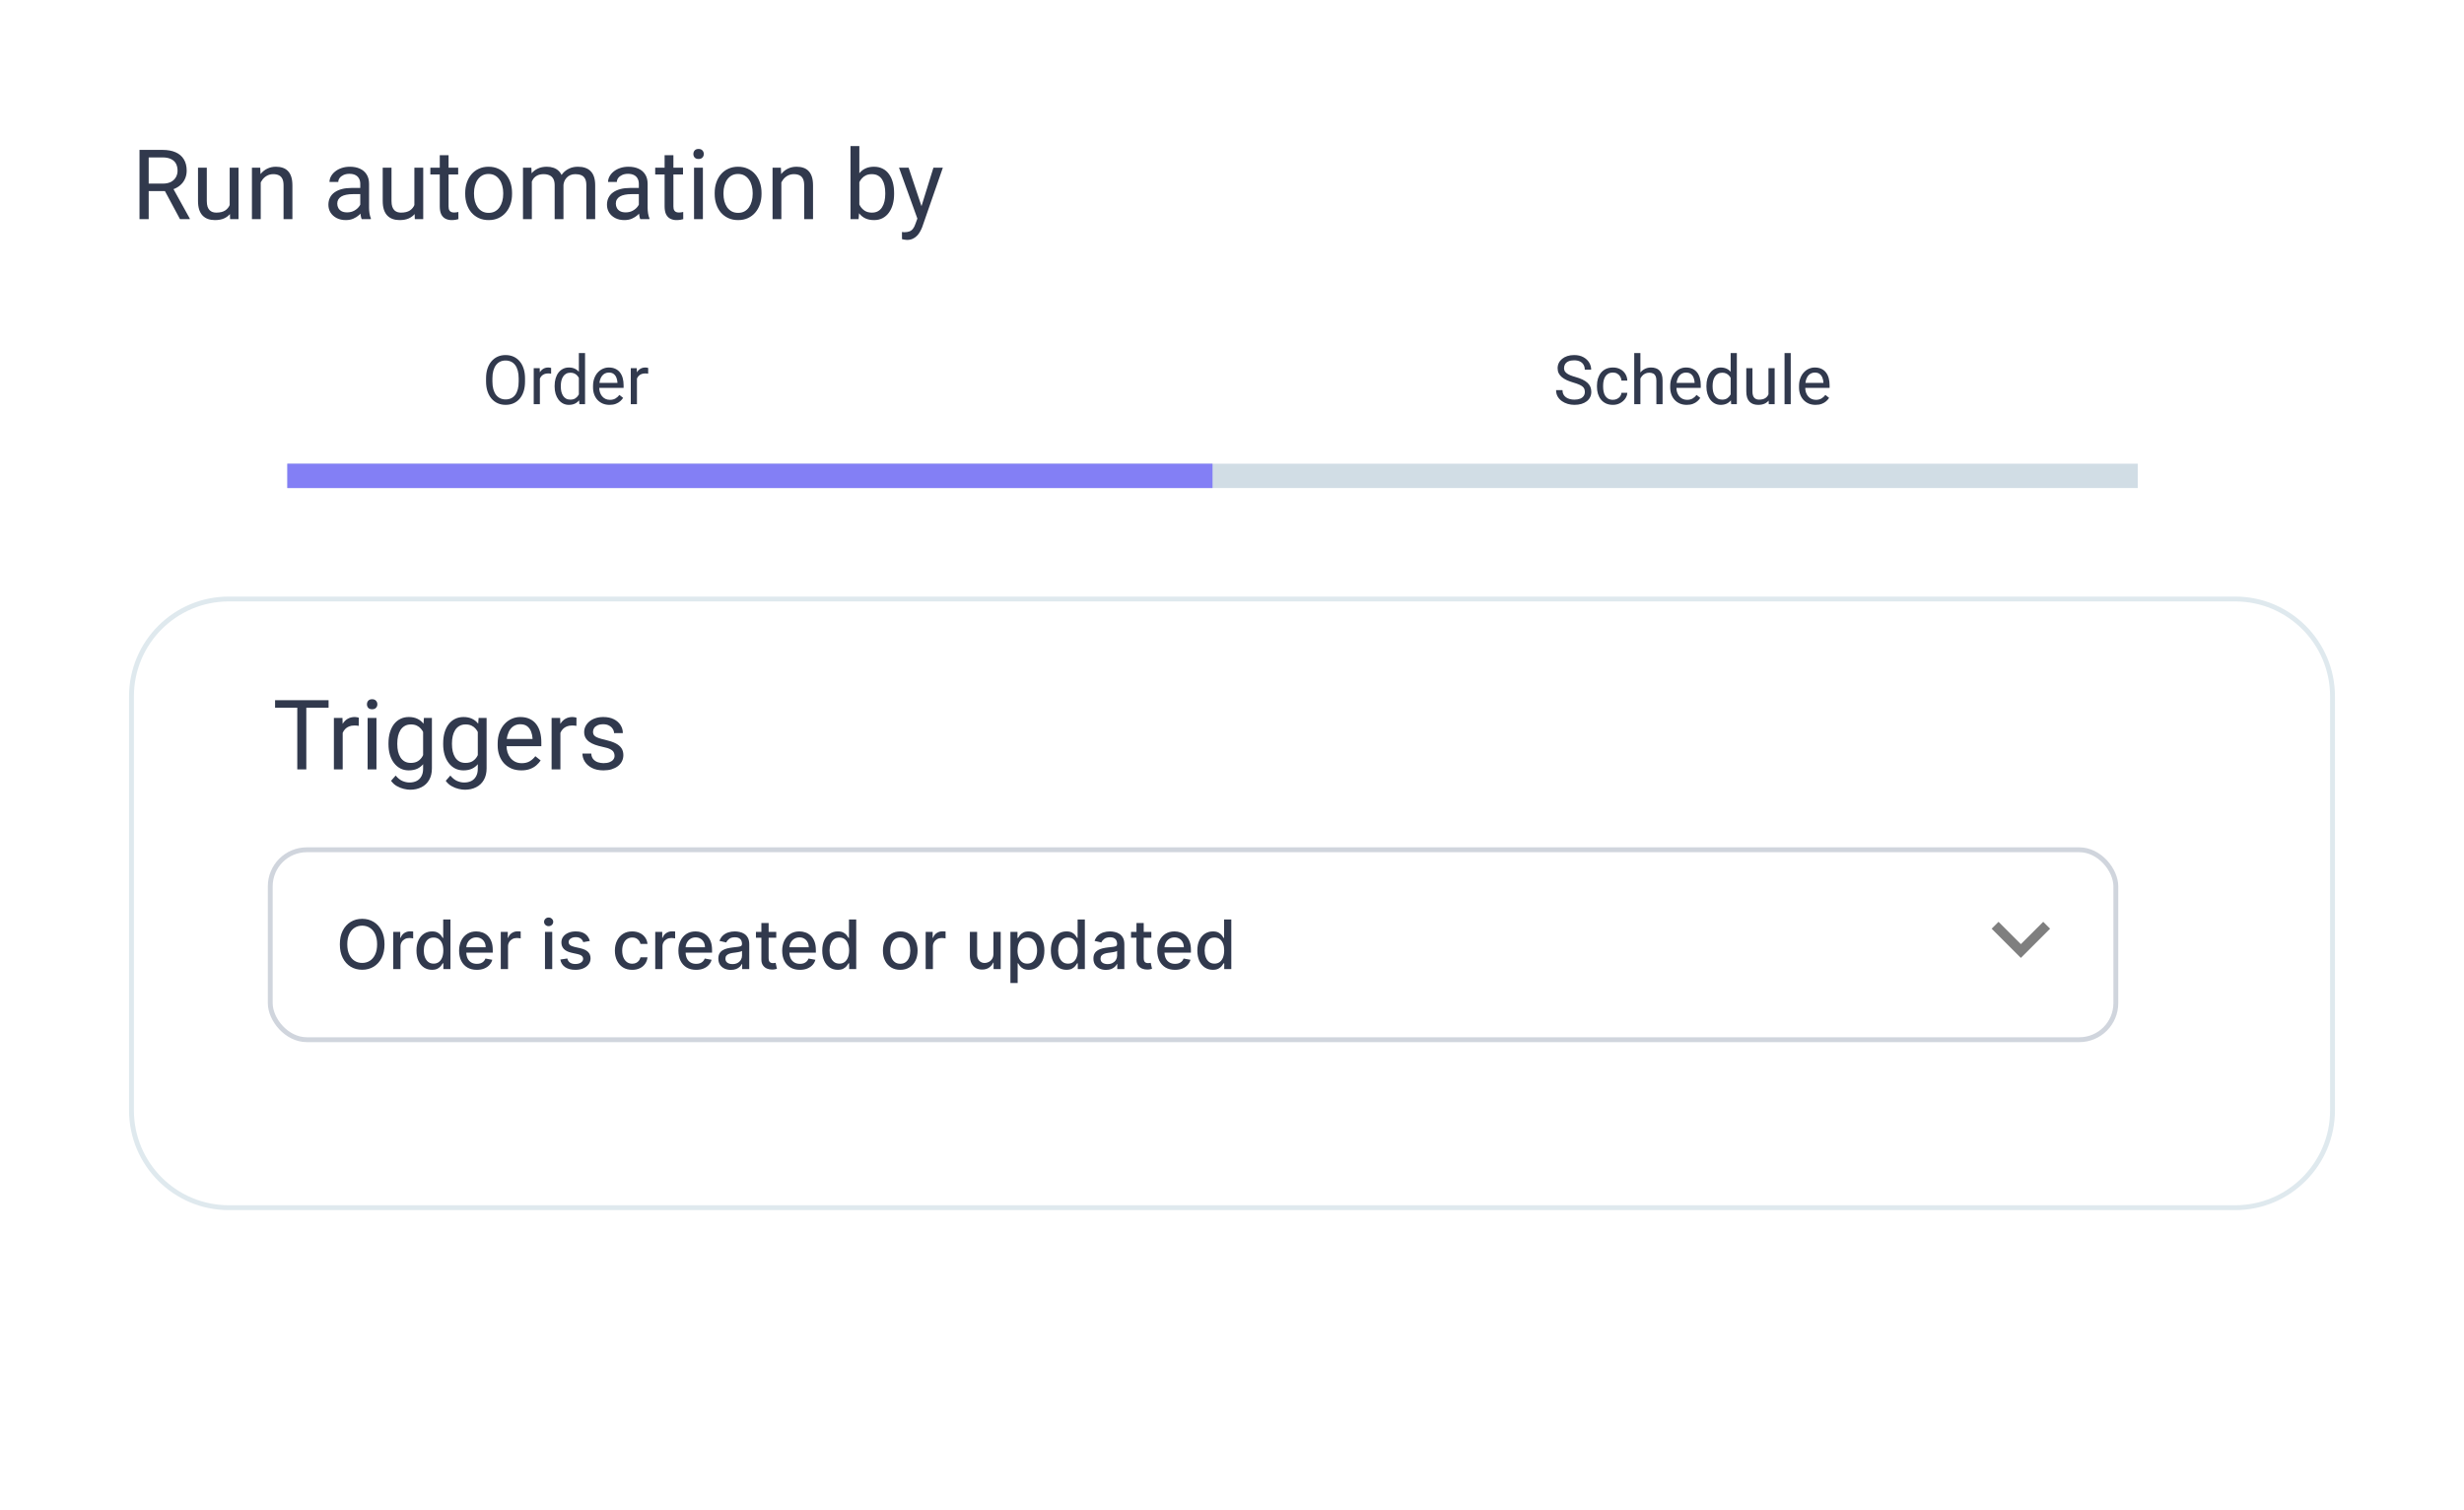 <svg width="506" height="310" viewBox="0 0 506 310" fill="none" xmlns="http://www.w3.org/2000/svg">
<g filter="url(#filter0_d_358_1665)">
<path d="M5 25C5 13.954 13.954 5 25 5H481C492.046 5 501 13.954 501 25V285C501 296.046 492.046 305 481 305H25C13.954 305 5 296.046 5 285V25Z" fill="white"/>
</g>
<line x1="59" y1="97.719" x2="439" y2="97.719" stroke="#D1DDE5" stroke-width="5"/>
<line x1="59" y1="97.719" x2="249" y2="97.719" stroke="#837FF5" stroke-width="5"/>
<path d="M325.46 80.484C325.46 80.252 325.424 80.047 325.351 79.869C325.282 79.687 325.159 79.523 324.981 79.377C324.808 79.231 324.567 79.092 324.257 78.96C323.951 78.828 323.564 78.693 323.095 78.557C322.603 78.411 322.158 78.249 321.762 78.071C321.365 77.889 321.026 77.682 320.743 77.449C320.461 77.217 320.244 76.95 320.094 76.649C319.943 76.349 319.868 76.005 319.868 75.617C319.868 75.23 319.948 74.872 320.107 74.544C320.267 74.216 320.495 73.931 320.791 73.689C321.092 73.443 321.45 73.252 321.864 73.115C322.279 72.978 322.742 72.91 323.252 72.91C323.999 72.91 324.633 73.054 325.152 73.341C325.676 73.623 326.075 73.995 326.349 74.455C326.622 74.911 326.759 75.398 326.759 75.918H325.446C325.446 75.544 325.367 75.214 325.207 74.927C325.048 74.635 324.806 74.407 324.482 74.243C324.159 74.075 323.749 73.99 323.252 73.99C322.783 73.99 322.395 74.061 322.09 74.202C321.785 74.343 321.557 74.535 321.406 74.776C321.26 75.018 321.188 75.294 321.188 75.603C321.188 75.813 321.231 76.005 321.317 76.178C321.409 76.346 321.548 76.504 321.734 76.649C321.926 76.795 322.167 76.93 322.459 77.053C322.755 77.176 323.108 77.294 323.519 77.408C324.084 77.568 324.571 77.745 324.981 77.941C325.392 78.137 325.729 78.358 325.993 78.605C326.262 78.846 326.46 79.122 326.588 79.432C326.72 79.737 326.786 80.083 326.786 80.471C326.786 80.876 326.704 81.243 326.54 81.571C326.376 81.899 326.141 82.18 325.836 82.412C325.531 82.644 325.164 82.825 324.735 82.952C324.312 83.075 323.838 83.137 323.313 83.137C322.853 83.137 322.4 83.073 321.953 82.945C321.511 82.818 321.108 82.626 320.743 82.371C320.383 82.116 320.094 81.801 319.875 81.428C319.661 81.049 319.554 80.612 319.554 80.115H320.866C320.866 80.457 320.932 80.751 321.064 80.997C321.197 81.239 321.377 81.439 321.604 81.599C321.837 81.758 322.099 81.877 322.391 81.954C322.687 82.027 322.994 82.064 323.313 82.064C323.774 82.064 324.163 82 324.482 81.872C324.801 81.745 325.043 81.562 325.207 81.325C325.376 81.088 325.46 80.808 325.46 80.484ZM331.236 82.098C331.537 82.098 331.815 82.036 332.07 81.913C332.326 81.79 332.535 81.621 332.699 81.407C332.863 81.189 332.957 80.94 332.979 80.662H334.183C334.16 81.1 334.012 81.507 333.738 81.886C333.469 82.259 333.116 82.562 332.679 82.795C332.241 83.023 331.76 83.137 331.236 83.137C330.68 83.137 330.195 83.039 329.78 82.843C329.37 82.647 329.028 82.378 328.755 82.036C328.486 81.694 328.283 81.302 328.146 80.86C328.014 80.414 327.948 79.942 327.948 79.445V79.158C327.948 78.662 328.014 78.192 328.146 77.75C328.283 77.303 328.486 76.909 328.755 76.567C329.028 76.226 329.37 75.957 329.78 75.761C330.195 75.565 330.68 75.467 331.236 75.467C331.815 75.467 332.321 75.585 332.754 75.822C333.187 76.055 333.526 76.374 333.772 76.779C334.023 77.18 334.16 77.636 334.183 78.147H332.979C332.957 77.841 332.87 77.565 332.72 77.319C332.574 77.073 332.373 76.877 332.118 76.731C331.868 76.581 331.574 76.506 331.236 76.506C330.849 76.506 330.523 76.583 330.259 76.738C329.999 76.889 329.792 77.094 329.637 77.353C329.486 77.609 329.377 77.894 329.309 78.208C329.245 78.518 329.213 78.835 329.213 79.158V79.445C329.213 79.769 329.245 80.088 329.309 80.402C329.372 80.717 329.479 81.002 329.63 81.257C329.785 81.512 329.992 81.717 330.252 81.872C330.516 82.022 330.844 82.098 331.236 82.098ZM336.869 72.5V83H335.604V72.5H336.869ZM336.568 79.022L336.042 79.001C336.047 78.495 336.122 78.028 336.268 77.6C336.413 77.167 336.618 76.791 336.883 76.472C337.147 76.153 337.462 75.907 337.826 75.733C338.195 75.556 338.603 75.467 339.05 75.467C339.414 75.467 339.743 75.517 340.034 75.617C340.326 75.713 340.574 75.868 340.779 76.082C340.989 76.296 341.148 76.574 341.258 76.916C341.367 77.253 341.422 77.666 341.422 78.153V83H340.15V78.14C340.15 77.752 340.093 77.442 339.979 77.21C339.866 76.973 339.699 76.802 339.48 76.697C339.262 76.588 338.993 76.533 338.674 76.533C338.359 76.533 338.072 76.599 337.812 76.731C337.557 76.864 337.336 77.046 337.149 77.278C336.967 77.511 336.824 77.777 336.719 78.078C336.618 78.374 336.568 78.689 336.568 79.022ZM346.385 83.137C345.87 83.137 345.403 83.05 344.983 82.877C344.569 82.699 344.211 82.451 343.91 82.132C343.614 81.813 343.386 81.435 343.227 80.997C343.067 80.56 342.987 80.081 342.987 79.561V79.274C342.987 78.673 343.076 78.137 343.254 77.668C343.432 77.194 343.673 76.793 343.979 76.465C344.284 76.137 344.63 75.888 345.018 75.72C345.405 75.551 345.806 75.467 346.221 75.467C346.749 75.467 347.205 75.558 347.588 75.74C347.975 75.922 348.292 76.178 348.538 76.506C348.784 76.829 348.966 77.212 349.085 77.654C349.203 78.092 349.263 78.57 349.263 79.09V79.657H343.739V78.625H347.998V78.529C347.98 78.201 347.911 77.882 347.793 77.572C347.679 77.262 347.497 77.007 347.246 76.807C346.995 76.606 346.654 76.506 346.221 76.506C345.934 76.506 345.669 76.567 345.428 76.69C345.186 76.809 344.979 76.987 344.806 77.224C344.632 77.461 344.498 77.75 344.402 78.092C344.307 78.434 344.259 78.828 344.259 79.274V79.561C344.259 79.912 344.307 80.243 344.402 80.553C344.503 80.858 344.646 81.127 344.833 81.359C345.024 81.592 345.255 81.774 345.523 81.906C345.797 82.038 346.107 82.105 346.453 82.105C346.9 82.105 347.278 82.013 347.588 81.831C347.898 81.649 348.169 81.405 348.401 81.1L349.167 81.708C349.007 81.95 348.805 82.18 348.559 82.398C348.312 82.617 348.009 82.795 347.649 82.932C347.294 83.068 346.872 83.137 346.385 83.137ZM355.401 81.564V72.5H356.673V83H355.511L355.401 81.564ZM350.425 79.384V79.24C350.425 78.675 350.493 78.162 350.63 77.702C350.771 77.237 350.969 76.838 351.225 76.506C351.484 76.173 351.792 75.918 352.147 75.74C352.507 75.558 352.909 75.467 353.351 75.467C353.815 75.467 354.221 75.549 354.567 75.713C354.918 75.872 355.215 76.107 355.456 76.417C355.702 76.722 355.896 77.091 356.037 77.524C356.178 77.957 356.276 78.447 356.331 78.994V79.623C356.281 80.165 356.183 80.653 356.037 81.086C355.896 81.519 355.702 81.888 355.456 82.193C355.215 82.499 354.918 82.733 354.567 82.897C354.216 83.057 353.806 83.137 353.337 83.137C352.904 83.137 352.507 83.043 352.147 82.856C351.792 82.67 351.484 82.408 351.225 82.07C350.969 81.733 350.771 81.337 350.63 80.881C350.493 80.421 350.425 79.921 350.425 79.384ZM351.696 79.24V79.384C351.696 79.753 351.733 80.099 351.806 80.423C351.883 80.746 352.002 81.031 352.161 81.277C352.321 81.523 352.523 81.717 352.77 81.858C353.016 81.995 353.31 82.064 353.651 82.064C354.071 82.064 354.415 81.975 354.684 81.797C354.957 81.619 355.176 81.384 355.34 81.093C355.504 80.801 355.632 80.484 355.723 80.143V78.495C355.668 78.245 355.588 78.003 355.483 77.77C355.383 77.534 355.251 77.324 355.087 77.142C354.927 76.955 354.729 76.807 354.492 76.697C354.26 76.588 353.984 76.533 353.665 76.533C353.319 76.533 353.02 76.606 352.77 76.752C352.523 76.893 352.321 77.089 352.161 77.34C352.002 77.586 351.883 77.873 351.806 78.201C351.733 78.525 351.696 78.871 351.696 79.24ZM363.167 81.291V75.603H364.438V83H363.229L363.167 81.291ZM363.406 79.732L363.933 79.719C363.933 80.211 363.88 80.667 363.775 81.086C363.675 81.501 363.511 81.861 363.283 82.166C363.055 82.471 362.757 82.711 362.388 82.884C362.019 83.052 361.57 83.137 361.041 83.137C360.681 83.137 360.351 83.084 360.05 82.98C359.754 82.875 359.498 82.713 359.284 82.494C359.07 82.275 358.904 81.991 358.785 81.64C358.671 81.289 358.614 80.867 358.614 80.375V75.603H359.879V80.389C359.879 80.721 359.915 80.997 359.988 81.216C360.066 81.43 360.168 81.601 360.296 81.728C360.428 81.852 360.574 81.938 360.733 81.988C360.897 82.038 361.066 82.064 361.239 82.064C361.777 82.064 362.203 81.961 362.518 81.756C362.832 81.546 363.058 81.266 363.194 80.915C363.336 80.56 363.406 80.165 363.406 79.732ZM367.74 72.5V83H366.469V72.5H367.74ZM372.84 83.137C372.325 83.137 371.858 83.05 371.438 82.877C371.024 82.699 370.666 82.451 370.365 82.132C370.069 81.813 369.841 81.435 369.682 80.997C369.522 80.56 369.442 80.081 369.442 79.561V79.274C369.442 78.673 369.531 78.137 369.709 77.668C369.887 77.194 370.128 76.793 370.434 76.465C370.739 76.137 371.085 75.888 371.473 75.72C371.86 75.551 372.261 75.467 372.676 75.467C373.204 75.467 373.66 75.558 374.043 75.74C374.43 75.922 374.747 76.178 374.993 76.506C375.239 76.829 375.422 77.212 375.54 77.654C375.659 78.092 375.718 78.57 375.718 79.09V79.657H370.194V78.625H374.453V78.529C374.435 78.201 374.367 77.882 374.248 77.572C374.134 77.262 373.952 77.007 373.701 76.807C373.451 76.606 373.109 76.506 372.676 76.506C372.389 76.506 372.124 76.567 371.883 76.69C371.641 76.809 371.434 76.987 371.261 77.224C371.088 77.461 370.953 77.75 370.857 78.092C370.762 78.434 370.714 78.828 370.714 79.274V79.561C370.714 79.912 370.762 80.243 370.857 80.553C370.958 80.858 371.101 81.127 371.288 81.359C371.479 81.592 371.71 81.774 371.979 81.906C372.252 82.038 372.562 82.105 372.908 82.105C373.355 82.105 373.733 82.013 374.043 81.831C374.353 81.649 374.624 81.405 374.856 81.1L375.622 81.708C375.463 81.95 375.26 82.18 375.014 82.398C374.768 82.617 374.465 82.795 374.104 82.932C373.749 83.068 373.327 83.137 372.84 83.137Z" fill="#31394D"/>
<path d="M107.818 77.709V78.338C107.818 79.085 107.725 79.755 107.538 80.348C107.351 80.94 107.082 81.444 106.731 81.858C106.381 82.273 105.959 82.59 105.467 82.809C104.979 83.027 104.432 83.137 103.826 83.137C103.238 83.137 102.698 83.027 102.206 82.809C101.718 82.59 101.295 82.273 100.935 81.858C100.579 81.444 100.303 80.94 100.107 80.348C99.912 79.755 99.814 79.085 99.814 78.338V77.709C99.814 76.962 99.909 76.294 100.101 75.706C100.297 75.114 100.572 74.61 100.928 74.195C101.283 73.776 101.705 73.457 102.192 73.238C102.685 73.019 103.225 72.91 103.812 72.91C104.419 72.91 104.965 73.019 105.453 73.238C105.945 73.457 106.367 73.776 106.718 74.195C107.073 74.61 107.344 75.114 107.531 75.706C107.723 76.294 107.818 76.962 107.818 77.709ZM106.513 78.338V77.695C106.513 77.103 106.451 76.579 106.328 76.123C106.21 75.667 106.034 75.284 105.802 74.975C105.569 74.665 105.285 74.43 104.947 74.27C104.615 74.111 104.236 74.031 103.812 74.031C103.402 74.031 103.031 74.111 102.698 74.27C102.37 74.43 102.088 74.665 101.851 74.975C101.618 75.284 101.438 75.667 101.311 76.123C101.183 76.579 101.119 77.103 101.119 77.695V78.338C101.119 78.935 101.183 79.463 101.311 79.924C101.438 80.38 101.62 80.765 101.857 81.079C102.099 81.389 102.384 81.624 102.712 81.783C103.045 81.943 103.416 82.022 103.826 82.022C104.255 82.022 104.635 81.943 104.968 81.783C105.3 81.624 105.581 81.389 105.809 81.079C106.041 80.765 106.216 80.38 106.335 79.924C106.453 79.463 106.513 78.935 106.513 78.338ZM110.867 76.766V83H109.603V75.603H110.833L110.867 76.766ZM113.178 75.562L113.171 76.738C113.066 76.716 112.966 76.702 112.87 76.697C112.779 76.688 112.674 76.684 112.556 76.684C112.264 76.684 112.007 76.729 111.783 76.82C111.56 76.912 111.371 77.039 111.216 77.203C111.061 77.367 110.938 77.563 110.847 77.791C110.76 78.014 110.703 78.26 110.676 78.529L110.32 78.734C110.32 78.288 110.364 77.868 110.45 77.477C110.541 77.085 110.68 76.738 110.867 76.438C111.054 76.132 111.291 75.895 111.578 75.727C111.87 75.553 112.216 75.467 112.617 75.467C112.708 75.467 112.813 75.478 112.932 75.501C113.05 75.519 113.132 75.54 113.178 75.562ZM118.872 81.564V72.5H120.144V83H118.981L118.872 81.564ZM113.896 79.384V79.24C113.896 78.675 113.964 78.162 114.101 77.702C114.242 77.237 114.44 76.838 114.695 76.506C114.955 76.173 115.263 75.918 115.618 75.74C115.978 75.558 116.379 75.467 116.821 75.467C117.286 75.467 117.692 75.549 118.038 75.713C118.389 75.872 118.685 76.107 118.927 76.417C119.173 76.722 119.367 77.091 119.508 77.524C119.649 77.957 119.747 78.447 119.802 78.994V79.623C119.752 80.165 119.654 80.653 119.508 81.086C119.367 81.519 119.173 81.888 118.927 82.193C118.685 82.499 118.389 82.733 118.038 82.897C117.687 83.057 117.277 83.137 116.808 83.137C116.375 83.137 115.978 83.043 115.618 82.856C115.263 82.67 114.955 82.408 114.695 82.07C114.44 81.733 114.242 81.337 114.101 80.881C113.964 80.421 113.896 79.921 113.896 79.384ZM115.167 79.24V79.384C115.167 79.753 115.203 80.099 115.276 80.423C115.354 80.746 115.472 81.031 115.632 81.277C115.791 81.523 115.994 81.717 116.24 81.858C116.486 81.995 116.78 82.064 117.122 82.064C117.541 82.064 117.885 81.975 118.154 81.797C118.428 81.619 118.646 81.384 118.811 81.093C118.975 80.801 119.102 80.484 119.193 80.143V78.495C119.139 78.245 119.059 78.003 118.954 77.77C118.854 77.534 118.722 77.324 118.558 77.142C118.398 76.955 118.2 76.807 117.963 76.697C117.73 76.588 117.455 76.533 117.136 76.533C116.789 76.533 116.491 76.606 116.24 76.752C115.994 76.893 115.791 77.089 115.632 77.34C115.472 77.586 115.354 77.873 115.276 78.201C115.203 78.525 115.167 78.871 115.167 79.24ZM125.182 83.137C124.667 83.137 124.2 83.05 123.78 82.877C123.366 82.699 123.008 82.451 122.707 82.132C122.411 81.813 122.183 81.435 122.023 80.997C121.864 80.56 121.784 80.081 121.784 79.561V79.274C121.784 78.673 121.873 78.137 122.051 77.668C122.229 77.194 122.47 76.793 122.775 76.465C123.081 76.137 123.427 75.888 123.814 75.72C124.202 75.551 124.603 75.467 125.018 75.467C125.546 75.467 126.002 75.558 126.385 75.74C126.772 75.922 127.089 76.178 127.335 76.506C127.581 76.829 127.763 77.212 127.882 77.654C128 78.092 128.06 78.57 128.06 79.09V79.657H122.536V78.625H126.795V78.529C126.777 78.201 126.708 77.882 126.59 77.572C126.476 77.262 126.294 77.007 126.043 76.807C125.792 76.606 125.451 76.506 125.018 76.506C124.73 76.506 124.466 76.567 124.225 76.69C123.983 76.809 123.776 76.987 123.603 77.224C123.429 77.461 123.295 77.75 123.199 78.092C123.104 78.434 123.056 78.828 123.056 79.274V79.561C123.056 79.912 123.104 80.243 123.199 80.553C123.299 80.858 123.443 81.127 123.63 81.359C123.821 81.592 124.051 81.774 124.32 81.906C124.594 82.038 124.904 82.105 125.25 82.105C125.697 82.105 126.075 82.013 126.385 81.831C126.695 81.649 126.966 81.405 127.198 81.1L127.964 81.708C127.804 81.95 127.602 82.18 127.355 82.398C127.109 82.617 126.806 82.795 126.446 82.932C126.091 83.068 125.669 83.137 125.182 83.137ZM130.801 76.766V83H129.536V75.603H130.767L130.801 76.766ZM133.111 75.562L133.104 76.738C133 76.716 132.899 76.702 132.804 76.697C132.713 76.688 132.608 76.684 132.489 76.684C132.198 76.684 131.94 76.729 131.717 76.82C131.493 76.912 131.304 77.039 131.149 77.203C130.994 77.367 130.871 77.563 130.78 77.791C130.694 78.014 130.637 78.26 130.609 78.529L130.254 78.734C130.254 78.288 130.297 77.868 130.384 77.477C130.475 77.085 130.614 76.738 130.801 76.438C130.988 76.132 131.225 75.895 131.512 75.727C131.803 75.553 132.15 75.467 132.551 75.467C132.642 75.467 132.747 75.478 132.865 75.501C132.984 75.519 133.066 75.54 133.111 75.562Z" fill="#31394D"/>
<path d="M28.65 30.781H33.357C34.425 30.781 35.327 30.944 36.062 31.27C36.805 31.595 37.368 32.077 37.752 32.715C38.143 33.346 38.338 34.124 38.338 35.049C38.338 35.7 38.204 36.296 37.938 36.836C37.677 37.37 37.3 37.825 36.805 38.203C36.316 38.574 35.73 38.851 35.047 39.033L34.52 39.238H30.096L30.076 37.705H33.416C34.093 37.705 34.656 37.588 35.105 37.353C35.555 37.113 35.893 36.79 36.121 36.387C36.349 35.983 36.463 35.537 36.463 35.049C36.463 34.502 36.355 34.023 36.141 33.613C35.926 33.203 35.587 32.887 35.125 32.666C34.669 32.438 34.08 32.324 33.357 32.324H30.535V45H28.65V30.781ZM36.961 45L33.504 38.555L35.467 38.545L38.973 44.883V45H36.961ZM47.166 42.559V34.434H48.982V45H47.254L47.166 42.559ZM47.508 40.332L48.26 40.312C48.26 41.016 48.185 41.667 48.035 42.266C47.892 42.858 47.658 43.372 47.332 43.809C47.007 44.245 46.58 44.587 46.053 44.834C45.525 45.075 44.884 45.195 44.129 45.195C43.615 45.195 43.143 45.12 42.713 44.971C42.29 44.821 41.925 44.59 41.619 44.277C41.313 43.965 41.075 43.558 40.906 43.057C40.743 42.555 40.662 41.953 40.662 41.25V34.434H42.469V41.27C42.469 41.745 42.521 42.139 42.625 42.451C42.736 42.757 42.882 43.001 43.065 43.184C43.253 43.359 43.462 43.483 43.69 43.555C43.924 43.626 44.165 43.662 44.412 43.662C45.18 43.662 45.789 43.516 46.238 43.223C46.688 42.923 47.01 42.523 47.205 42.022C47.407 41.514 47.508 40.95 47.508 40.332ZM53.543 36.69V45H51.736V34.434H53.445L53.543 36.69ZM53.113 39.316L52.361 39.287C52.368 38.565 52.475 37.897 52.684 37.285C52.892 36.667 53.185 36.13 53.562 35.674C53.94 35.218 54.389 34.867 54.91 34.619C55.438 34.365 56.02 34.238 56.658 34.238C57.179 34.238 57.648 34.31 58.065 34.453C58.481 34.59 58.836 34.811 59.129 35.117C59.428 35.423 59.656 35.82 59.812 36.309C59.969 36.79 60.047 37.38 60.047 38.076V45H58.23V38.057C58.23 37.503 58.149 37.06 57.986 36.728C57.824 36.39 57.586 36.146 57.273 35.996C56.961 35.84 56.577 35.762 56.121 35.762C55.672 35.762 55.262 35.856 54.891 36.045C54.526 36.234 54.21 36.494 53.943 36.826C53.683 37.158 53.478 37.539 53.328 37.969C53.185 38.392 53.113 38.841 53.113 39.316ZM73.982 43.193V37.754C73.982 37.337 73.898 36.976 73.728 36.67C73.566 36.357 73.318 36.117 72.986 35.947C72.654 35.778 72.244 35.693 71.756 35.693C71.3 35.693 70.9 35.772 70.555 35.928C70.216 36.084 69.949 36.289 69.754 36.543C69.565 36.797 69.471 37.07 69.471 37.363H67.664C67.664 36.986 67.762 36.611 67.957 36.24C68.152 35.869 68.432 35.534 68.797 35.234C69.168 34.928 69.611 34.688 70.125 34.512C70.646 34.329 71.225 34.238 71.863 34.238C72.632 34.238 73.309 34.368 73.894 34.629C74.487 34.889 74.949 35.283 75.281 35.81C75.62 36.331 75.789 36.986 75.789 37.773V42.695C75.789 43.047 75.818 43.421 75.877 43.818C75.942 44.215 76.037 44.557 76.16 44.844V45H74.275C74.184 44.792 74.113 44.515 74.061 44.17C74.008 43.818 73.982 43.493 73.982 43.193ZM74.295 38.594L74.314 39.863H72.488C71.974 39.863 71.515 39.906 71.111 39.99C70.708 40.068 70.369 40.189 70.096 40.352C69.822 40.514 69.614 40.719 69.471 40.967C69.328 41.208 69.256 41.491 69.256 41.816C69.256 42.148 69.331 42.451 69.481 42.725C69.63 42.998 69.855 43.216 70.154 43.379C70.46 43.535 70.835 43.613 71.277 43.613C71.831 43.613 72.319 43.496 72.742 43.262C73.165 43.027 73.501 42.741 73.748 42.402C74.002 42.064 74.139 41.735 74.158 41.416L74.93 42.285C74.884 42.559 74.76 42.861 74.559 43.193C74.357 43.525 74.087 43.844 73.748 44.15C73.416 44.45 73.019 44.7 72.557 44.902C72.101 45.098 71.587 45.195 71.014 45.195C70.297 45.195 69.669 45.055 69.129 44.775C68.595 44.495 68.178 44.121 67.879 43.652C67.586 43.177 67.439 42.647 67.439 42.06C67.439 41.494 67.55 40.996 67.772 40.566C67.993 40.13 68.312 39.769 68.728 39.482C69.145 39.19 69.647 38.968 70.232 38.818C70.818 38.669 71.473 38.594 72.195 38.594H74.295ZM85.096 42.559V34.434H86.912V45H85.184L85.096 42.559ZM85.438 40.332L86.189 40.312C86.189 41.016 86.115 41.667 85.965 42.266C85.822 42.858 85.587 43.372 85.262 43.809C84.936 44.245 84.51 44.587 83.982 44.834C83.455 45.075 82.814 45.195 82.059 45.195C81.544 45.195 81.072 45.12 80.643 44.971C80.219 44.821 79.855 44.59 79.549 44.277C79.243 43.965 79.005 43.558 78.836 43.057C78.673 42.555 78.592 41.953 78.592 41.25V34.434H80.398V41.27C80.398 41.745 80.451 42.139 80.555 42.451C80.665 42.757 80.812 43.001 80.994 43.184C81.183 43.359 81.391 43.483 81.619 43.555C81.853 43.626 82.094 43.662 82.342 43.662C83.11 43.662 83.719 43.516 84.168 43.223C84.617 42.923 84.939 42.523 85.135 42.022C85.337 41.514 85.438 40.95 85.438 40.332ZM94.09 34.434V35.82H88.377V34.434H94.09ZM90.311 31.865H92.117V42.383C92.117 42.741 92.172 43.011 92.283 43.193C92.394 43.376 92.537 43.496 92.713 43.555C92.889 43.613 93.078 43.643 93.279 43.643C93.429 43.643 93.585 43.63 93.748 43.603C93.917 43.571 94.044 43.545 94.129 43.525L94.139 45C93.995 45.046 93.807 45.088 93.572 45.127C93.344 45.172 93.068 45.195 92.742 45.195C92.299 45.195 91.893 45.107 91.522 44.932C91.15 44.756 90.854 44.463 90.633 44.053C90.418 43.636 90.311 43.076 90.311 42.373V31.865ZM95.535 39.834V39.609C95.535 38.848 95.646 38.141 95.867 37.49C96.088 36.833 96.408 36.263 96.824 35.781C97.241 35.293 97.745 34.915 98.338 34.648C98.93 34.375 99.594 34.238 100.33 34.238C101.072 34.238 101.74 34.375 102.332 34.648C102.931 34.915 103.439 35.293 103.855 35.781C104.279 36.263 104.601 36.833 104.822 37.49C105.044 38.141 105.154 38.848 105.154 39.609V39.834C105.154 40.596 105.044 41.302 104.822 41.953C104.601 42.604 104.279 43.174 103.855 43.662C103.439 44.144 102.934 44.522 102.342 44.795C101.756 45.062 101.092 45.195 100.35 45.195C99.607 45.195 98.94 45.062 98.348 44.795C97.755 44.522 97.247 44.144 96.824 43.662C96.408 43.174 96.088 42.604 95.867 41.953C95.646 41.302 95.535 40.596 95.535 39.834ZM97.342 39.609V39.834C97.342 40.361 97.404 40.859 97.527 41.328C97.651 41.79 97.837 42.2 98.084 42.559C98.338 42.917 98.654 43.2 99.031 43.408C99.409 43.61 99.848 43.711 100.35 43.711C100.844 43.711 101.277 43.61 101.648 43.408C102.026 43.2 102.339 42.917 102.586 42.559C102.833 42.2 103.019 41.79 103.143 41.328C103.273 40.859 103.338 40.361 103.338 39.834V39.609C103.338 39.089 103.273 38.597 103.143 38.135C103.019 37.666 102.83 37.253 102.576 36.895C102.329 36.53 102.016 36.243 101.639 36.035C101.268 35.827 100.831 35.723 100.33 35.723C99.835 35.723 99.399 35.827 99.022 36.035C98.65 36.243 98.338 36.53 98.084 36.895C97.837 37.253 97.651 37.666 97.527 38.135C97.404 38.597 97.342 39.089 97.342 39.609ZM109.217 36.533V45H107.4V34.434H109.119L109.217 36.533ZM108.846 39.316L108.006 39.287C108.012 38.565 108.107 37.897 108.289 37.285C108.471 36.667 108.742 36.13 109.1 35.674C109.458 35.218 109.904 34.867 110.438 34.619C110.971 34.365 111.59 34.238 112.293 34.238C112.788 34.238 113.243 34.31 113.66 34.453C114.077 34.59 114.438 34.808 114.744 35.107C115.05 35.407 115.288 35.791 115.457 36.26C115.626 36.728 115.711 37.295 115.711 37.959V45H113.904V38.047C113.904 37.493 113.81 37.051 113.621 36.719C113.439 36.387 113.178 36.146 112.84 35.996C112.501 35.84 112.104 35.762 111.648 35.762C111.115 35.762 110.669 35.856 110.311 36.045C109.952 36.234 109.666 36.494 109.451 36.826C109.236 37.158 109.08 37.539 108.982 37.969C108.891 38.392 108.846 38.841 108.846 39.316ZM115.691 38.32L114.48 38.691C114.487 38.112 114.581 37.555 114.764 37.022C114.952 36.488 115.223 36.012 115.574 35.596C115.932 35.179 116.372 34.85 116.893 34.609C117.413 34.362 118.009 34.238 118.68 34.238C119.246 34.238 119.747 34.313 120.184 34.463C120.626 34.613 120.997 34.844 121.297 35.156C121.603 35.462 121.834 35.856 121.99 36.338C122.146 36.82 122.225 37.393 122.225 38.057V45H120.408V38.037C120.408 37.445 120.314 36.986 120.125 36.66C119.943 36.328 119.682 36.097 119.344 35.967C119.012 35.83 118.615 35.762 118.152 35.762C117.755 35.762 117.404 35.83 117.098 35.967C116.792 36.103 116.535 36.292 116.326 36.533C116.118 36.768 115.958 37.038 115.848 37.344C115.743 37.65 115.691 37.975 115.691 38.32ZM131.189 43.193V37.754C131.189 37.337 131.105 36.976 130.936 36.67C130.773 36.357 130.525 36.117 130.193 35.947C129.861 35.778 129.451 35.693 128.963 35.693C128.507 35.693 128.107 35.772 127.762 35.928C127.423 36.084 127.156 36.289 126.961 36.543C126.772 36.797 126.678 37.07 126.678 37.363H124.871C124.871 36.986 124.969 36.611 125.164 36.24C125.359 35.869 125.639 35.534 126.004 35.234C126.375 34.928 126.818 34.688 127.332 34.512C127.853 34.329 128.432 34.238 129.07 34.238C129.839 34.238 130.516 34.368 131.102 34.629C131.694 34.889 132.156 35.283 132.488 35.81C132.827 36.331 132.996 36.986 132.996 37.773V42.695C132.996 43.047 133.025 43.421 133.084 43.818C133.149 44.215 133.243 44.557 133.367 44.844V45H131.482C131.391 44.792 131.32 44.515 131.268 44.17C131.215 43.818 131.189 43.493 131.189 43.193ZM131.502 38.594L131.521 39.863H129.695C129.181 39.863 128.722 39.906 128.318 39.99C127.915 40.068 127.576 40.189 127.303 40.352C127.029 40.514 126.821 40.719 126.678 40.967C126.535 41.208 126.463 41.491 126.463 41.816C126.463 42.148 126.538 42.451 126.688 42.725C126.837 42.998 127.062 43.216 127.361 43.379C127.667 43.535 128.042 43.613 128.484 43.613C129.038 43.613 129.526 43.496 129.949 43.262C130.372 43.027 130.708 42.741 130.955 42.402C131.209 42.064 131.346 41.735 131.365 41.416L132.137 42.285C132.091 42.559 131.967 42.861 131.766 43.193C131.564 43.525 131.294 43.844 130.955 44.15C130.623 44.45 130.226 44.7 129.764 44.902C129.308 45.098 128.794 45.195 128.221 45.195C127.505 45.195 126.876 45.055 126.336 44.775C125.802 44.495 125.385 44.121 125.086 43.652C124.793 43.177 124.646 42.647 124.646 42.06C124.646 41.494 124.757 40.996 124.979 40.566C125.2 40.13 125.519 39.769 125.936 39.482C126.352 39.19 126.854 38.968 127.439 38.818C128.025 38.669 128.68 38.594 129.402 38.594H131.502ZM140.262 34.434V35.82H134.549V34.434H140.262ZM136.482 31.865H138.289V42.383C138.289 42.741 138.344 43.011 138.455 43.193C138.566 43.376 138.709 43.496 138.885 43.555C139.061 43.613 139.249 43.643 139.451 43.643C139.601 43.643 139.757 43.63 139.92 43.603C140.089 43.571 140.216 43.545 140.301 43.525L140.311 45C140.167 45.046 139.979 45.088 139.744 45.127C139.516 45.172 139.24 45.195 138.914 45.195C138.471 45.195 138.064 45.107 137.693 44.932C137.322 44.756 137.026 44.463 136.805 44.053C136.59 43.636 136.482 43.076 136.482 42.373V31.865ZM144.344 34.434V45H142.527V34.434H144.344ZM142.391 31.631C142.391 31.338 142.479 31.09 142.654 30.889C142.837 30.687 143.104 30.586 143.455 30.586C143.8 30.586 144.064 30.687 144.246 30.889C144.435 31.09 144.529 31.338 144.529 31.631C144.529 31.911 144.435 32.152 144.246 32.353C144.064 32.549 143.8 32.647 143.455 32.647C143.104 32.647 142.837 32.549 142.654 32.353C142.479 32.152 142.391 31.911 142.391 31.631ZM146.766 39.834V39.609C146.766 38.848 146.876 38.141 147.098 37.49C147.319 36.833 147.638 36.263 148.055 35.781C148.471 35.293 148.976 34.915 149.568 34.648C150.161 34.375 150.825 34.238 151.561 34.238C152.303 34.238 152.97 34.375 153.562 34.648C154.161 34.915 154.669 35.293 155.086 35.781C155.509 36.263 155.831 36.833 156.053 37.49C156.274 38.141 156.385 38.848 156.385 39.609V39.834C156.385 40.596 156.274 41.302 156.053 41.953C155.831 42.604 155.509 43.174 155.086 43.662C154.669 44.144 154.165 44.522 153.572 44.795C152.986 45.062 152.322 45.195 151.58 45.195C150.838 45.195 150.171 45.062 149.578 44.795C148.986 44.522 148.478 44.144 148.055 43.662C147.638 43.174 147.319 42.604 147.098 41.953C146.876 41.302 146.766 40.596 146.766 39.834ZM148.572 39.609V39.834C148.572 40.361 148.634 40.859 148.758 41.328C148.882 41.79 149.067 42.2 149.314 42.559C149.568 42.917 149.884 43.2 150.262 43.408C150.639 43.61 151.079 43.711 151.58 43.711C152.075 43.711 152.508 43.61 152.879 43.408C153.257 43.2 153.569 42.917 153.816 42.559C154.064 42.2 154.249 41.79 154.373 41.328C154.503 40.859 154.568 40.361 154.568 39.834V39.609C154.568 39.089 154.503 38.597 154.373 38.135C154.249 37.666 154.061 37.253 153.807 36.895C153.559 36.53 153.247 36.243 152.869 36.035C152.498 35.827 152.062 35.723 151.561 35.723C151.066 35.723 150.63 35.827 150.252 36.035C149.881 36.243 149.568 36.53 149.314 36.895C149.067 37.253 148.882 37.666 148.758 38.135C148.634 38.597 148.572 39.089 148.572 39.609ZM160.457 36.69V45H158.65V34.434H160.359L160.457 36.69ZM160.027 39.316L159.275 39.287C159.282 38.565 159.389 37.897 159.598 37.285C159.806 36.667 160.099 36.13 160.477 35.674C160.854 35.218 161.303 34.867 161.824 34.619C162.352 34.365 162.934 34.238 163.572 34.238C164.093 34.238 164.562 34.31 164.979 34.453C165.395 34.59 165.75 34.811 166.043 35.117C166.342 35.423 166.57 35.82 166.727 36.309C166.883 36.79 166.961 37.38 166.961 38.076V45H165.145V38.057C165.145 37.503 165.063 37.06 164.9 36.728C164.738 36.39 164.5 36.146 164.188 35.996C163.875 35.84 163.491 35.762 163.035 35.762C162.586 35.762 162.176 35.856 161.805 36.045C161.44 36.234 161.124 36.494 160.857 36.826C160.597 37.158 160.392 37.539 160.242 37.969C160.099 38.392 160.027 38.841 160.027 39.316ZM174.656 30H176.473V42.949L176.316 45H174.656V30ZM183.611 39.629V39.834C183.611 40.602 183.52 41.315 183.338 41.973C183.156 42.624 182.889 43.19 182.537 43.672C182.186 44.154 181.756 44.528 181.248 44.795C180.74 45.062 180.158 45.195 179.5 45.195C178.829 45.195 178.24 45.081 177.732 44.853C177.231 44.619 176.808 44.284 176.463 43.848C176.118 43.411 175.841 42.884 175.633 42.266C175.431 41.647 175.291 40.95 175.213 40.176V39.277C175.291 38.496 175.431 37.796 175.633 37.178C175.841 36.559 176.118 36.032 176.463 35.596C176.808 35.153 177.231 34.818 177.732 34.59C178.234 34.355 178.816 34.238 179.48 34.238C180.145 34.238 180.734 34.368 181.248 34.629C181.762 34.883 182.192 35.247 182.537 35.723C182.889 36.198 183.156 36.768 183.338 37.432C183.52 38.089 183.611 38.822 183.611 39.629ZM181.795 39.834V39.629C181.795 39.102 181.746 38.607 181.648 38.145C181.551 37.676 181.395 37.266 181.18 36.914C180.965 36.556 180.682 36.276 180.33 36.074C179.979 35.866 179.546 35.762 179.031 35.762C178.576 35.762 178.178 35.84 177.84 35.996C177.508 36.152 177.225 36.364 176.99 36.631C176.756 36.891 176.564 37.191 176.414 37.529C176.271 37.861 176.163 38.206 176.092 38.565V40.918C176.196 41.374 176.365 41.813 176.6 42.236C176.84 42.653 177.16 42.995 177.557 43.262C177.96 43.529 178.458 43.662 179.051 43.662C179.539 43.662 179.956 43.565 180.301 43.369C180.652 43.167 180.936 42.891 181.15 42.539C181.372 42.188 181.535 41.781 181.639 41.318C181.743 40.856 181.795 40.361 181.795 39.834ZM188.748 43.906L191.688 34.434H193.621L189.383 46.631C189.285 46.891 189.155 47.171 188.992 47.471C188.836 47.777 188.634 48.066 188.387 48.34C188.139 48.613 187.84 48.835 187.488 49.004C187.143 49.18 186.73 49.268 186.248 49.268C186.105 49.268 185.923 49.248 185.701 49.209C185.48 49.17 185.324 49.137 185.232 49.111L185.223 47.647C185.275 47.653 185.356 47.66 185.467 47.666C185.584 47.679 185.665 47.685 185.711 47.685C186.121 47.685 186.469 47.63 186.756 47.52C187.042 47.415 187.283 47.236 187.479 46.982C187.68 46.735 187.853 46.393 187.996 45.957L188.748 43.906ZM186.59 34.434L189.334 42.637L189.803 44.541L188.504 45.205L184.617 34.434H186.59Z" fill="#31394D"/>
<g filter="url(#filter1_d_358_1665)">
<path d="M27 143C27 131.954 35.954 123 47 123H459C470.046 123 479 131.954 479 143V228C479 239.046 470.046 248 459 248H47C35.954 248 27 239.046 27 228V143Z" fill="white"/>
<path d="M27 143C27 131.954 35.954 123 47 123H459C470.046 123 479 131.954 479 143V228C479 239.046 470.046 248 459 248H47C35.954 248 27 239.046 27 228V143Z" stroke="#DFE9EE"/>
</g>
<g filter="url(#filter2_d_358_1665)">
<rect x="55" y="173" width="380" height="40" rx="8" fill="white"/>
<rect x="55.5" y="173.5" width="379" height="39" rx="7.5" stroke="#D0D5DD"/>
<path d="M78.963 192.909C78.963 193.996 78.764 194.931 78.367 195.713C77.969 196.492 77.424 197.092 76.731 197.513C76.041 197.93 75.258 198.139 74.379 198.139C73.498 198.139 72.71 197.93 72.018 197.513C71.328 197.092 70.785 196.49 70.387 195.708C69.989 194.926 69.79 193.993 69.79 192.909C69.79 191.822 69.989 190.889 70.387 190.11C70.785 189.328 71.328 188.728 72.018 188.31C72.71 187.889 73.498 187.679 74.379 187.679C75.258 187.679 76.041 187.889 76.731 188.31C77.424 188.728 77.969 189.328 78.367 190.11C78.764 190.889 78.963 191.822 78.963 192.909ZM77.442 192.909C77.442 192.08 77.308 191.383 77.039 190.816C76.774 190.246 76.409 189.815 75.945 189.523C75.485 189.228 74.963 189.081 74.379 189.081C73.793 189.081 73.269 189.228 72.808 189.523C72.347 189.815 71.983 190.246 71.715 190.816C71.449 191.383 71.317 192.08 71.317 192.909C71.317 193.738 71.449 194.437 71.715 195.007C71.983 195.574 72.347 196.005 72.808 196.3C73.269 196.591 73.793 196.737 74.379 196.737C74.963 196.737 75.485 196.591 75.945 196.3C76.409 196.005 76.774 195.574 77.039 195.007C77.308 194.437 77.442 193.738 77.442 192.909ZM80.759 198V190.364H82.196V191.577H82.275C82.415 191.166 82.66 190.843 83.011 190.607C83.366 190.369 83.767 190.249 84.214 190.249C84.307 190.249 84.416 190.253 84.542 190.259C84.672 190.266 84.773 190.274 84.846 190.284V191.706C84.786 191.689 84.68 191.671 84.528 191.651C84.375 191.628 84.223 191.616 84.07 191.616C83.719 191.616 83.406 191.691 83.13 191.84C82.859 191.986 82.643 192.19 82.484 192.452C82.325 192.71 82.246 193.005 82.246 193.337V198H80.759ZM88.717 198.149C88.101 198.149 87.551 197.992 87.067 197.677C86.586 197.359 86.208 196.906 85.933 196.32C85.662 195.73 85.526 195.022 85.526 194.197C85.526 193.371 85.663 192.665 85.938 192.079C86.217 191.492 86.598 191.043 87.082 190.732C87.566 190.42 88.114 190.264 88.727 190.264C89.201 190.264 89.582 190.344 89.871 190.503C90.162 190.659 90.388 190.841 90.547 191.05C90.709 191.259 90.835 191.442 90.925 191.602H91.014V187.818H92.501V198H91.049V196.812H90.925C90.835 196.974 90.706 197.16 90.537 197.369C90.371 197.577 90.142 197.76 89.851 197.915C89.559 198.071 89.181 198.149 88.717 198.149ZM89.046 196.881C89.473 196.881 89.834 196.769 90.129 196.543C90.428 196.315 90.653 195.998 90.805 195.594C90.961 195.189 91.039 194.719 91.039 194.182C91.039 193.652 90.963 193.187 90.81 192.79C90.658 192.392 90.434 192.082 90.139 191.86C89.844 191.638 89.48 191.527 89.046 191.527C88.598 191.527 88.225 191.643 87.927 191.875C87.629 192.107 87.403 192.424 87.251 192.825C87.102 193.226 87.027 193.678 87.027 194.182C87.027 194.692 87.103 195.151 87.256 195.559C87.408 195.967 87.633 196.29 87.932 196.528C88.233 196.764 88.605 196.881 89.046 196.881ZM97.913 198.154C97.161 198.154 96.513 197.993 95.97 197.672C95.429 197.347 95.012 196.891 94.717 196.305C94.425 195.715 94.279 195.024 94.279 194.232C94.279 193.449 94.425 192.76 94.717 192.163C95.012 191.567 95.423 191.101 95.95 190.766C96.48 190.432 97.1 190.264 97.809 190.264C98.24 190.264 98.658 190.335 99.062 190.478C99.466 190.621 99.829 190.844 100.151 191.149C100.472 191.454 100.726 191.85 100.911 192.337C101.097 192.821 101.19 193.41 101.19 194.102V194.629H95.12V193.516H99.733C99.733 193.125 99.654 192.778 99.495 192.477C99.335 192.172 99.112 191.931 98.823 191.756C98.538 191.58 98.204 191.492 97.819 191.492C97.401 191.492 97.037 191.595 96.725 191.8C96.417 192.003 96.178 192.268 96.009 192.596C95.844 192.921 95.761 193.274 95.761 193.655V194.525C95.761 195.035 95.85 195.469 96.029 195.827C96.212 196.185 96.465 196.459 96.79 196.648C97.115 196.833 97.494 196.926 97.928 196.926C98.21 196.926 98.467 196.886 98.699 196.807C98.931 196.724 99.132 196.601 99.301 196.439C99.47 196.277 99.599 196.076 99.688 195.837L101.095 196.091C100.983 196.505 100.78 196.868 100.489 197.18C100.2 197.488 99.838 197.728 99.4 197.901C98.966 198.07 98.47 198.154 97.913 198.154ZM102.839 198V190.364H104.276V191.577H104.355C104.495 191.166 104.74 190.843 105.091 190.607C105.446 190.369 105.847 190.249 106.294 190.249C106.387 190.249 106.497 190.253 106.623 190.259C106.752 190.266 106.853 190.274 106.926 190.284V191.706C106.866 191.689 106.76 191.671 106.608 191.651C106.455 191.628 106.303 191.616 106.15 191.616C105.799 191.616 105.486 191.691 105.211 191.84C104.939 191.986 104.723 192.19 104.564 192.452C104.405 192.71 104.326 193.005 104.326 193.337V198H102.839ZM111.917 198V190.364H113.404V198H111.917ZM112.668 189.185C112.409 189.185 112.187 189.099 112.002 188.927C111.819 188.751 111.728 188.542 111.728 188.3C111.728 188.055 111.819 187.846 112.002 187.674C112.187 187.498 112.409 187.411 112.668 187.411C112.926 187.411 113.147 187.498 113.329 187.674C113.515 187.846 113.608 188.055 113.608 188.3C113.608 188.542 113.515 188.751 113.329 188.927C113.147 189.099 112.926 189.185 112.668 189.185ZM121.126 192.228L119.779 192.467C119.722 192.294 119.633 192.13 119.51 191.974C119.391 191.819 119.228 191.691 119.023 191.592C118.817 191.492 118.561 191.442 118.252 191.442C117.831 191.442 117.48 191.537 117.198 191.726C116.917 191.911 116.776 192.152 116.776 192.447C116.776 192.702 116.87 192.907 117.059 193.063C117.248 193.219 117.553 193.347 117.974 193.446L119.187 193.724C119.89 193.887 120.413 194.137 120.758 194.475C121.103 194.813 121.275 195.252 121.275 195.793C121.275 196.25 121.142 196.658 120.877 197.016C120.615 197.37 120.249 197.649 119.779 197.851C119.311 198.053 118.769 198.154 118.153 198.154C117.298 198.154 116.6 197.972 116.06 197.607C115.52 197.239 115.188 196.717 115.066 196.041L116.502 195.822C116.592 196.197 116.776 196.48 117.054 196.673C117.333 196.862 117.695 196.956 118.143 196.956C118.63 196.956 119.02 196.855 119.311 196.653C119.603 196.447 119.749 196.197 119.749 195.902C119.749 195.663 119.659 195.463 119.48 195.3C119.305 195.138 119.035 195.015 118.67 194.933L117.377 194.649C116.665 194.487 116.138 194.228 115.796 193.874C115.458 193.519 115.289 193.07 115.289 192.526C115.289 192.076 115.415 191.681 115.667 191.343C115.919 191.005 116.267 190.741 116.711 190.553C117.155 190.36 117.664 190.264 118.237 190.264C119.063 190.264 119.712 190.443 120.186 190.801C120.66 191.156 120.973 191.631 121.126 192.228ZM129.831 198.154C129.092 198.154 128.456 197.987 127.922 197.652C127.392 197.314 126.984 196.848 126.699 196.255C126.414 195.662 126.271 194.982 126.271 194.217C126.271 193.441 126.417 192.757 126.709 192.163C127.001 191.567 127.412 191.101 127.942 190.766C128.472 190.432 129.097 190.264 129.816 190.264C130.396 190.264 130.913 190.372 131.367 190.587C131.821 190.799 132.188 191.098 132.466 191.482C132.748 191.867 132.915 192.316 132.968 192.83H131.521C131.442 192.472 131.26 192.163 130.975 191.905C130.693 191.646 130.315 191.517 129.841 191.517C129.427 191.517 129.064 191.626 128.752 191.845C128.444 192.061 128.204 192.369 128.031 192.77C127.859 193.168 127.773 193.638 127.773 194.182C127.773 194.739 127.857 195.219 128.026 195.624C128.195 196.028 128.434 196.341 128.742 196.563C129.054 196.785 129.42 196.896 129.841 196.896C130.123 196.896 130.378 196.845 130.607 196.742C130.839 196.636 131.033 196.485 131.188 196.29C131.347 196.094 131.459 195.859 131.521 195.584H132.968C132.915 196.078 132.754 196.518 132.486 196.906C132.218 197.294 131.858 197.599 131.407 197.821C130.96 198.043 130.434 198.154 129.831 198.154ZM134.558 198V190.364H135.995V191.577H136.074C136.213 191.166 136.459 190.843 136.81 190.607C137.165 190.369 137.566 190.249 138.013 190.249C138.106 190.249 138.215 190.253 138.341 190.259C138.471 190.266 138.572 190.274 138.645 190.284V191.706C138.585 191.689 138.479 191.671 138.326 191.651C138.174 191.628 138.021 191.616 137.869 191.616C137.518 191.616 137.204 191.691 136.929 191.84C136.658 191.986 136.442 192.19 136.283 192.452C136.124 192.71 136.044 193.005 136.044 193.337V198H134.558ZM142.949 198.154C142.196 198.154 141.548 197.993 141.005 197.672C140.465 197.347 140.047 196.891 139.752 196.305C139.46 195.715 139.314 195.024 139.314 194.232C139.314 193.449 139.46 192.76 139.752 192.163C140.047 191.567 140.458 191.101 140.985 190.766C141.515 190.432 142.135 190.264 142.844 190.264C143.275 190.264 143.693 190.335 144.097 190.478C144.501 190.621 144.864 190.844 145.186 191.149C145.507 191.454 145.761 191.85 145.947 192.337C146.132 192.821 146.225 193.41 146.225 194.102V194.629H140.155V193.516H144.768C144.768 193.125 144.689 192.778 144.53 192.477C144.371 192.172 144.147 191.931 143.858 191.756C143.573 191.58 143.239 191.492 142.854 191.492C142.437 191.492 142.072 191.595 141.76 191.8C141.452 192.003 141.214 192.268 141.045 192.596C140.879 192.921 140.796 193.274 140.796 193.655V194.525C140.796 195.035 140.885 195.469 141.064 195.827C141.247 196.185 141.5 196.459 141.825 196.648C142.15 196.833 142.529 196.926 142.964 196.926C143.245 196.926 143.502 196.886 143.734 196.807C143.966 196.724 144.167 196.601 144.336 196.439C144.505 196.277 144.634 196.076 144.724 195.837L146.131 196.091C146.018 196.505 145.816 196.868 145.524 197.18C145.236 197.488 144.873 197.728 144.435 197.901C144.001 198.07 143.506 198.154 142.949 198.154ZM150.097 198.169C149.613 198.169 149.175 198.08 148.784 197.901C148.393 197.718 148.083 197.455 147.854 197.11C147.629 196.765 147.516 196.343 147.516 195.842C147.516 195.411 147.599 195.057 147.765 194.778C147.931 194.5 148.154 194.28 148.436 194.117C148.718 193.955 149.033 193.832 149.381 193.749C149.729 193.666 150.083 193.603 150.445 193.56C150.902 193.507 151.273 193.464 151.558 193.431C151.843 193.395 152.05 193.337 152.18 193.257C152.309 193.178 152.374 193.048 152.374 192.869V192.835C152.374 192.4 152.251 192.064 152.006 191.825C151.764 191.587 151.402 191.467 150.922 191.467C150.421 191.467 150.027 191.578 149.739 191.8C149.454 192.019 149.256 192.263 149.147 192.531L147.75 192.213C147.916 191.749 148.158 191.375 148.476 191.089C148.797 190.801 149.167 190.592 149.585 190.463C150.002 190.33 150.441 190.264 150.902 190.264C151.207 190.264 151.53 190.301 151.871 190.374C152.216 190.443 152.538 190.572 152.836 190.761C153.138 190.95 153.384 191.22 153.577 191.572C153.769 191.92 153.865 192.372 153.865 192.929V198H152.413V196.956H152.354C152.258 197.148 152.113 197.337 151.921 197.523C151.729 197.708 151.482 197.862 151.18 197.985C150.879 198.108 150.518 198.169 150.097 198.169ZM150.42 196.976C150.831 196.976 151.182 196.895 151.474 196.732C151.769 196.57 151.992 196.358 152.145 196.096C152.301 195.831 152.379 195.547 152.379 195.246V194.261C152.326 194.314 152.223 194.364 152.07 194.411C151.921 194.454 151.75 194.492 151.558 194.525C151.366 194.555 151.179 194.583 150.996 194.609C150.814 194.633 150.662 194.652 150.539 194.669C150.251 194.705 149.987 194.767 149.749 194.853C149.513 194.939 149.324 195.063 149.182 195.226C149.043 195.385 148.973 195.597 148.973 195.862C148.973 196.23 149.109 196.509 149.381 196.697C149.652 196.883 149.999 196.976 150.42 196.976ZM159.41 190.364V191.557H155.238V190.364H159.41ZM156.357 188.534H157.844V195.758C157.844 196.046 157.887 196.263 157.973 196.409C158.059 196.552 158.17 196.649 158.306 196.702C158.445 196.752 158.596 196.777 158.758 196.777C158.878 196.777 158.982 196.769 159.072 196.752C159.161 196.736 159.231 196.722 159.28 196.712L159.549 197.94C159.463 197.973 159.34 198.007 159.181 198.04C159.022 198.076 158.823 198.096 158.584 198.099C158.193 198.106 157.829 198.036 157.491 197.891C157.153 197.745 156.879 197.519 156.67 197.214C156.461 196.91 156.357 196.527 156.357 196.066V188.534ZM164.263 198.154C163.511 198.154 162.863 197.993 162.319 197.672C161.779 197.347 161.361 196.891 161.066 196.305C160.775 195.715 160.629 195.024 160.629 194.232C160.629 193.449 160.775 192.76 161.066 192.163C161.361 191.567 161.772 191.101 162.299 190.766C162.83 190.432 163.449 190.264 164.159 190.264C164.59 190.264 165.007 190.335 165.412 190.478C165.816 190.621 166.179 190.844 166.5 191.149C166.822 191.454 167.075 191.85 167.261 192.337C167.447 192.821 167.539 193.41 167.539 194.102V194.629H161.469V193.516H166.083C166.083 193.125 166.003 192.778 165.844 192.477C165.685 192.172 165.461 191.931 165.173 191.756C164.888 191.58 164.553 191.492 164.169 191.492C163.751 191.492 163.386 191.595 163.075 191.8C162.767 192.003 162.528 192.268 162.359 192.596C162.193 192.921 162.11 193.274 162.11 193.655V194.525C162.11 195.035 162.2 195.469 162.379 195.827C162.561 196.185 162.815 196.459 163.14 196.648C163.464 196.833 163.844 196.926 164.278 196.926C164.56 196.926 164.817 196.886 165.049 196.807C165.281 196.724 165.481 196.601 165.65 196.439C165.819 196.277 165.949 196.076 166.038 195.837L167.445 196.091C167.332 196.505 167.13 196.868 166.838 197.18C166.55 197.488 166.187 197.728 165.75 197.901C165.315 198.07 164.82 198.154 164.263 198.154ZM172.047 198.149C171.431 198.149 170.881 197.992 170.397 197.677C169.916 197.359 169.538 196.906 169.263 196.32C168.992 195.73 168.856 195.022 168.856 194.197C168.856 193.371 168.993 192.665 169.268 192.079C169.547 191.492 169.928 191.043 170.412 190.732C170.896 190.42 171.444 190.264 172.057 190.264C172.531 190.264 172.912 190.344 173.201 190.503C173.492 190.659 173.718 190.841 173.877 191.05C174.039 191.259 174.165 191.442 174.255 191.602H174.344V187.818H175.831V198H174.379V196.812H174.255C174.165 196.974 174.036 197.16 173.867 197.369C173.701 197.577 173.473 197.76 173.181 197.915C172.889 198.071 172.511 198.149 172.047 198.149ZM172.376 196.881C172.803 196.881 173.164 196.769 173.459 196.543C173.758 196.315 173.983 195.998 174.135 195.594C174.291 195.189 174.369 194.719 174.369 194.182C174.369 193.652 174.293 193.187 174.14 192.79C173.988 192.392 173.764 192.082 173.469 191.86C173.174 191.638 172.81 191.527 172.376 191.527C171.928 191.527 171.555 191.643 171.257 191.875C170.959 192.107 170.733 192.424 170.581 192.825C170.432 193.226 170.357 193.678 170.357 194.182C170.357 194.692 170.433 195.151 170.586 195.559C170.738 195.967 170.964 196.29 171.262 196.528C171.564 196.764 171.935 196.881 172.376 196.881ZM184.874 198.154C184.158 198.154 183.533 197.99 183 197.662C182.466 197.334 182.052 196.875 181.757 196.285C181.462 195.695 181.314 195.005 181.314 194.217C181.314 193.424 181.462 192.732 181.757 192.138C182.052 191.545 182.466 191.085 183 190.756C183.533 190.428 184.158 190.264 184.874 190.264C185.59 190.264 186.215 190.428 186.748 190.756C187.282 191.085 187.696 191.545 187.991 192.138C188.286 192.732 188.434 193.424 188.434 194.217C188.434 195.005 188.286 195.695 187.991 196.285C187.696 196.875 187.282 197.334 186.748 197.662C186.215 197.99 185.59 198.154 184.874 198.154ZM184.879 196.906C185.343 196.906 185.728 196.784 186.032 196.538C186.337 196.293 186.563 195.967 186.709 195.559C186.858 195.151 186.932 194.702 186.932 194.212C186.932 193.724 186.858 193.277 186.709 192.869C186.563 192.458 186.337 192.129 186.032 191.88C185.728 191.631 185.343 191.507 184.879 191.507C184.412 191.507 184.024 191.631 183.716 191.88C183.411 192.129 183.184 192.458 183.035 192.869C182.889 193.277 182.816 193.724 182.816 194.212C182.816 194.702 182.889 195.151 183.035 195.559C183.184 195.967 183.411 196.293 183.716 196.538C184.024 196.784 184.412 196.906 184.879 196.906ZM190.093 198V190.364H191.53V191.577H191.609C191.749 191.166 191.994 190.843 192.345 190.607C192.7 190.369 193.101 190.249 193.548 190.249C193.641 190.249 193.75 190.253 193.876 190.259C194.006 190.266 194.107 190.274 194.18 190.284V191.706C194.12 191.689 194.014 191.671 193.862 191.651C193.709 191.628 193.557 191.616 193.404 191.616C193.053 191.616 192.74 191.691 192.464 191.84C192.193 191.986 191.977 192.19 191.818 192.452C191.659 192.71 191.58 193.005 191.58 193.337V198H190.093ZM204.009 194.833V190.364H205.5V198H204.038V196.678H203.959C203.783 197.085 203.501 197.425 203.114 197.697C202.729 197.965 202.25 198.099 201.677 198.099C201.186 198.099 200.752 197.992 200.374 197.776C200 197.558 199.705 197.234 199.489 196.807C199.277 196.379 199.171 195.851 199.171 195.221V190.364H200.658V195.042C200.658 195.562 200.802 195.977 201.09 196.285C201.379 196.593 201.753 196.747 202.214 196.747C202.492 196.747 202.769 196.678 203.044 196.538C203.322 196.399 203.553 196.189 203.735 195.907C203.921 195.625 204.012 195.267 204.009 194.833ZM207.497 200.864V190.364H208.949V191.602H209.073C209.16 191.442 209.284 191.259 209.446 191.05C209.609 190.841 209.834 190.659 210.122 190.503C210.411 190.344 210.792 190.264 211.266 190.264C211.882 190.264 212.432 190.42 212.916 190.732C213.4 191.043 213.78 191.492 214.055 192.079C214.333 192.665 214.472 193.371 214.472 194.197C214.472 195.022 214.335 195.73 214.06 196.32C213.785 196.906 213.407 197.359 212.926 197.677C212.446 197.992 211.897 198.149 211.281 198.149C210.817 198.149 210.437 198.071 210.142 197.915C209.851 197.76 209.622 197.577 209.456 197.369C209.29 197.16 209.163 196.974 209.073 196.812H208.984V200.864H207.497ZM208.954 194.182C208.954 194.719 209.032 195.189 209.188 195.594C209.343 195.998 209.569 196.315 209.864 196.543C210.159 196.769 210.52 196.881 210.948 196.881C211.392 196.881 211.763 196.764 212.061 196.528C212.36 196.29 212.585 195.967 212.737 195.559C212.893 195.151 212.971 194.692 212.971 194.182C212.971 193.678 212.895 193.226 212.742 192.825C212.593 192.424 212.368 192.107 212.066 191.875C211.768 191.643 211.395 191.527 210.948 191.527C210.517 191.527 210.152 191.638 209.854 191.86C209.559 192.082 209.335 192.392 209.183 192.79C209.03 193.187 208.954 193.652 208.954 194.182ZM218.997 198.149C218.38 198.149 217.83 197.992 217.346 197.677C216.865 197.359 216.488 196.906 216.213 196.32C215.941 195.73 215.805 195.022 215.805 194.197C215.805 193.371 215.942 192.665 216.218 192.079C216.496 191.492 216.877 191.043 217.361 190.732C217.845 190.42 218.393 190.264 219.007 190.264C219.481 190.264 219.862 190.344 220.15 190.503C220.442 190.659 220.667 190.841 220.826 191.05C220.989 191.259 221.115 191.442 221.204 191.602H221.294V187.818H222.78V198H221.328V196.812H221.204C221.115 196.974 220.985 197.16 220.816 197.369C220.651 197.577 220.422 197.76 220.13 197.915C219.838 198.071 219.461 198.149 218.997 198.149ZM219.325 196.881C219.752 196.881 220.114 196.769 220.409 196.543C220.707 196.315 220.932 195.998 221.085 195.594C221.24 195.189 221.318 194.719 221.318 194.182C221.318 193.652 221.242 193.187 221.09 192.79C220.937 192.392 220.713 192.082 220.419 191.86C220.124 191.638 219.759 191.527 219.325 191.527C218.877 191.527 218.504 191.643 218.206 191.875C217.908 192.107 217.682 192.424 217.53 192.825C217.381 193.226 217.306 193.678 217.306 194.182C217.306 194.692 217.383 195.151 217.535 195.559C217.687 195.967 217.913 196.29 218.211 196.528C218.513 196.764 218.884 196.881 219.325 196.881ZM227.124 198.169C226.64 198.169 226.203 198.08 225.811 197.901C225.42 197.718 225.11 197.455 224.882 197.11C224.656 196.765 224.544 196.343 224.544 195.842C224.544 195.411 224.627 195.057 224.792 194.778C224.958 194.5 225.182 194.28 225.463 194.117C225.745 193.955 226.06 193.832 226.408 193.749C226.756 193.666 227.111 193.603 227.472 193.56C227.929 193.507 228.301 193.464 228.586 193.431C228.871 193.395 229.078 193.337 229.207 193.257C229.336 193.178 229.401 193.048 229.401 192.869V192.835C229.401 192.4 229.278 192.064 229.033 191.825C228.791 191.587 228.43 191.467 227.949 191.467C227.449 191.467 227.054 191.578 226.766 191.8C226.481 192.019 226.284 192.263 226.174 192.531L224.777 192.213C224.943 191.749 225.185 191.375 225.503 191.089C225.825 190.801 226.194 190.592 226.612 190.463C227.029 190.33 227.469 190.264 227.929 190.264C228.234 190.264 228.557 190.301 228.899 190.374C229.243 190.443 229.565 190.572 229.863 190.761C230.165 190.95 230.412 191.22 230.604 191.572C230.796 191.92 230.892 192.372 230.892 192.929V198H229.441V196.956H229.381C229.285 197.148 229.141 197.337 228.949 197.523C228.756 197.708 228.509 197.862 228.208 197.985C227.906 198.108 227.545 198.169 227.124 198.169ZM227.447 196.976C227.858 196.976 228.209 196.895 228.501 196.732C228.796 196.57 229.02 196.358 229.172 196.096C229.328 195.831 229.406 195.547 229.406 195.246V194.261C229.353 194.314 229.25 194.364 229.098 194.411C228.949 194.454 228.778 194.492 228.586 194.525C228.393 194.555 228.206 194.583 228.024 194.609C227.842 194.633 227.689 194.652 227.566 194.669C227.278 194.705 227.015 194.767 226.776 194.853C226.541 194.939 226.352 195.063 226.209 195.226C226.07 195.385 226 195.597 226 195.862C226 196.23 226.136 196.509 226.408 196.697C226.68 196.883 227.026 196.976 227.447 196.976ZM236.437 190.364V191.557H232.266V190.364H236.437ZM233.384 188.534H234.871V195.758C234.871 196.046 234.914 196.263 235 196.409C235.086 196.552 235.197 196.649 235.333 196.702C235.472 196.752 235.623 196.777 235.786 196.777C235.905 196.777 236.009 196.769 236.099 196.752C236.188 196.736 236.258 196.722 236.308 196.712L236.576 197.94C236.49 197.973 236.367 198.007 236.208 198.04C236.049 198.076 235.85 198.096 235.612 198.099C235.221 198.106 234.856 198.036 234.518 197.891C234.18 197.745 233.906 197.519 233.698 197.214C233.489 196.91 233.384 196.527 233.384 196.066V188.534ZM241.29 198.154C240.538 198.154 239.89 197.993 239.347 197.672C238.806 197.347 238.389 196.891 238.094 196.305C237.802 195.715 237.656 195.024 237.656 194.232C237.656 193.449 237.802 192.76 238.094 192.163C238.389 191.567 238.8 191.101 239.327 190.766C239.857 190.432 240.477 190.264 241.186 190.264C241.617 190.264 242.035 190.335 242.439 190.478C242.843 190.621 243.206 190.844 243.528 191.149C243.849 191.454 244.103 191.85 244.288 192.337C244.474 192.821 244.567 193.41 244.567 194.102V194.629H238.496V193.516H243.11C243.11 193.125 243.031 192.778 242.871 192.477C242.712 192.172 242.489 191.931 242.2 191.756C241.915 191.58 241.58 191.492 241.196 191.492C240.778 191.492 240.414 191.595 240.102 191.8C239.794 192.003 239.555 192.268 239.386 192.596C239.221 192.921 239.138 193.274 239.138 193.655V194.525C239.138 195.035 239.227 195.469 239.406 195.827C239.589 196.185 239.842 196.459 240.167 196.648C240.492 196.833 240.871 196.926 241.305 196.926C241.587 196.926 241.844 196.886 242.076 196.807C242.308 196.724 242.509 196.601 242.678 196.439C242.847 196.277 242.976 196.076 243.065 195.837L244.472 196.091C244.36 196.505 244.157 196.868 243.866 197.18C243.577 197.488 243.214 197.728 242.777 197.901C242.343 198.07 241.847 198.154 241.29 198.154ZM249.075 198.149C248.458 198.149 247.908 197.992 247.424 197.677C246.944 197.359 246.566 196.906 246.291 196.32C246.019 195.73 245.883 195.022 245.883 194.197C245.883 193.371 246.021 192.665 246.296 192.079C246.574 191.492 246.955 191.043 247.439 190.732C247.923 190.42 248.472 190.264 249.085 190.264C249.559 190.264 249.94 190.344 250.228 190.503C250.52 190.659 250.745 190.841 250.904 191.05C251.067 191.259 251.193 191.442 251.282 191.602H251.372V187.818H252.858V198H251.406V196.812H251.282C251.193 196.974 251.063 197.16 250.894 197.369C250.729 197.577 250.5 197.76 250.208 197.915C249.917 198.071 249.539 198.149 249.075 198.149ZM249.403 196.881C249.83 196.881 250.192 196.769 250.487 196.543C250.785 196.315 251.01 195.998 251.163 195.594C251.319 195.189 251.396 194.719 251.396 194.182C251.396 193.652 251.32 193.187 251.168 192.79C251.015 192.392 250.792 192.082 250.497 191.86C250.202 191.638 249.837 191.527 249.403 191.527C248.955 191.527 248.583 191.643 248.284 191.875C247.986 192.107 247.761 192.424 247.608 192.825C247.459 193.226 247.384 193.678 247.384 194.182C247.384 194.692 247.461 195.151 247.613 195.559C247.766 195.967 247.991 196.29 248.289 196.528C248.591 196.764 248.962 196.881 249.403 196.881Z" fill="#31394D"/>
</g>
<path d="M410.41 189.295L415 193.875L419.59 189.295L421 190.705L415 196.705L409 190.705L410.41 189.295Z" fill="black" fill-opacity="0.5"/>
<path d="M62.904 143.781V158H61.049V143.781H62.904ZM67.475 143.781V145.324H56.488V143.781H67.475ZM70.375 149.094V158H68.568V147.434H70.326L70.375 149.094ZM73.676 147.375L73.666 149.055C73.516 149.022 73.373 149.003 73.236 148.996C73.106 148.983 72.956 148.977 72.787 148.977C72.37 148.977 72.003 149.042 71.684 149.172C71.365 149.302 71.094 149.484 70.873 149.719C70.652 149.953 70.476 150.233 70.346 150.559C70.222 150.878 70.141 151.229 70.102 151.613L69.594 151.906C69.594 151.268 69.656 150.669 69.779 150.109C69.909 149.549 70.108 149.055 70.375 148.625C70.642 148.189 70.981 147.85 71.391 147.609C71.807 147.362 72.302 147.238 72.875 147.238C73.005 147.238 73.155 147.255 73.324 147.287C73.493 147.313 73.611 147.342 73.676 147.375ZM77.309 147.434V158H75.492V147.434H77.309ZM75.356 144.631C75.356 144.338 75.443 144.09 75.619 143.889C75.801 143.687 76.068 143.586 76.42 143.586C76.765 143.586 77.029 143.687 77.211 143.889C77.4 144.09 77.494 144.338 77.494 144.631C77.494 144.911 77.4 145.152 77.211 145.354C77.029 145.549 76.765 145.646 76.42 145.646C76.068 145.646 75.801 145.549 75.619 145.354C75.443 145.152 75.356 144.911 75.356 144.631ZM87.055 147.434H88.695V157.775C88.695 158.706 88.507 159.501 88.129 160.158C87.751 160.816 87.224 161.314 86.547 161.652C85.876 161.997 85.102 162.17 84.223 162.17C83.858 162.17 83.428 162.111 82.934 161.994C82.445 161.883 81.963 161.691 81.488 161.418C81.019 161.151 80.626 160.79 80.307 160.334L81.254 159.26C81.697 159.794 82.159 160.165 82.641 160.373C83.129 160.581 83.611 160.686 84.086 160.686C84.659 160.686 85.154 160.578 85.57 160.363C85.987 160.148 86.309 159.829 86.537 159.406C86.772 158.99 86.889 158.475 86.889 157.863V149.758L87.055 147.434ZM79.779 152.834V152.629C79.779 151.822 79.874 151.089 80.062 150.432C80.258 149.768 80.534 149.198 80.893 148.723C81.257 148.247 81.697 147.883 82.211 147.629C82.725 147.368 83.305 147.238 83.949 147.238C84.613 147.238 85.193 147.355 85.688 147.59C86.189 147.818 86.612 148.153 86.957 148.596C87.309 149.032 87.585 149.559 87.787 150.178C87.989 150.796 88.129 151.496 88.207 152.277V153.176C88.135 153.951 87.995 154.647 87.787 155.266C87.585 155.884 87.309 156.411 86.957 156.848C86.612 157.284 86.189 157.619 85.688 157.854C85.186 158.081 84.6 158.195 83.93 158.195C83.298 158.195 82.725 158.062 82.211 157.795C81.703 157.528 81.267 157.154 80.902 156.672C80.538 156.19 80.258 155.624 80.062 154.973C79.874 154.315 79.779 153.602 79.779 152.834ZM81.586 152.629V152.834C81.586 153.361 81.638 153.856 81.742 154.318C81.853 154.781 82.019 155.188 82.24 155.539C82.468 155.891 82.758 156.167 83.109 156.369C83.461 156.564 83.881 156.662 84.369 156.662C84.968 156.662 85.463 156.535 85.853 156.281C86.244 156.027 86.553 155.692 86.781 155.275C87.016 154.859 87.198 154.406 87.328 153.918V151.564C87.257 151.206 87.146 150.861 86.996 150.529C86.853 150.191 86.664 149.891 86.43 149.631C86.202 149.364 85.919 149.152 85.58 148.996C85.242 148.84 84.844 148.762 84.389 148.762C83.894 148.762 83.467 148.866 83.109 149.074C82.758 149.276 82.468 149.556 82.24 149.914C82.019 150.266 81.853 150.676 81.742 151.145C81.638 151.607 81.586 152.102 81.586 152.629ZM98.285 147.434H99.926V157.775C99.926 158.706 99.737 159.501 99.359 160.158C98.982 160.816 98.454 161.314 97.777 161.652C97.107 161.997 96.332 162.17 95.453 162.17C95.088 162.17 94.659 162.111 94.164 161.994C93.676 161.883 93.194 161.691 92.719 161.418C92.25 161.151 91.856 160.79 91.537 160.334L92.484 159.26C92.927 159.794 93.389 160.165 93.871 160.373C94.359 160.581 94.841 160.686 95.316 160.686C95.889 160.686 96.384 160.578 96.801 160.363C97.217 160.148 97.54 159.829 97.768 159.406C98.002 158.99 98.119 158.475 98.119 157.863V149.758L98.285 147.434ZM91.01 152.834V152.629C91.01 151.822 91.104 151.089 91.293 150.432C91.488 149.768 91.765 149.198 92.123 148.723C92.488 148.247 92.927 147.883 93.441 147.629C93.956 147.368 94.535 147.238 95.18 147.238C95.844 147.238 96.423 147.355 96.918 147.59C97.419 147.818 97.842 148.153 98.188 148.596C98.539 149.032 98.816 149.559 99.018 150.178C99.219 150.796 99.359 151.496 99.438 152.277V153.176C99.366 153.951 99.226 154.647 99.018 155.266C98.816 155.884 98.539 156.411 98.188 156.848C97.842 157.284 97.419 157.619 96.918 157.854C96.417 158.081 95.831 158.195 95.16 158.195C94.529 158.195 93.956 158.062 93.441 157.795C92.934 157.528 92.497 157.154 92.133 156.672C91.768 156.19 91.488 155.624 91.293 154.973C91.104 154.315 91.01 153.602 91.01 152.834ZM92.816 152.629V152.834C92.816 153.361 92.868 153.856 92.973 154.318C93.083 154.781 93.249 155.188 93.471 155.539C93.699 155.891 93.988 156.167 94.34 156.369C94.691 156.564 95.111 156.662 95.6 156.662C96.199 156.662 96.693 156.535 97.084 156.281C97.475 156.027 97.784 155.692 98.012 155.275C98.246 154.859 98.428 154.406 98.559 153.918V151.564C98.487 151.206 98.376 150.861 98.227 150.529C98.083 150.191 97.894 149.891 97.66 149.631C97.432 149.364 97.149 149.152 96.811 148.996C96.472 148.84 96.075 148.762 95.619 148.762C95.124 148.762 94.698 148.866 94.34 149.074C93.988 149.276 93.699 149.556 93.471 149.914C93.249 150.266 93.083 150.676 92.973 151.145C92.868 151.607 92.816 152.102 92.816 152.629ZM107.055 158.195C106.319 158.195 105.652 158.072 105.053 157.824C104.46 157.57 103.949 157.215 103.52 156.76C103.096 156.304 102.771 155.764 102.543 155.139C102.315 154.514 102.201 153.83 102.201 153.088V152.678C102.201 151.818 102.328 151.053 102.582 150.383C102.836 149.706 103.181 149.133 103.617 148.664C104.053 148.195 104.548 147.84 105.102 147.6C105.655 147.359 106.228 147.238 106.82 147.238C107.576 147.238 108.227 147.368 108.773 147.629C109.327 147.889 109.779 148.254 110.131 148.723C110.482 149.185 110.743 149.732 110.912 150.363C111.081 150.988 111.166 151.672 111.166 152.414V153.225H103.275V151.75H109.359V151.613C109.333 151.145 109.236 150.689 109.066 150.246C108.904 149.803 108.643 149.439 108.285 149.152C107.927 148.866 107.439 148.723 106.82 148.723C106.41 148.723 106.033 148.811 105.688 148.986C105.342 149.156 105.046 149.41 104.799 149.748C104.551 150.087 104.359 150.5 104.223 150.988C104.086 151.477 104.018 152.04 104.018 152.678V153.088C104.018 153.589 104.086 154.061 104.223 154.504C104.366 154.94 104.571 155.324 104.838 155.656C105.111 155.988 105.44 156.249 105.824 156.438C106.215 156.626 106.658 156.721 107.152 156.721C107.79 156.721 108.331 156.59 108.773 156.33C109.216 156.07 109.604 155.721 109.936 155.285L111.029 156.154C110.801 156.499 110.512 156.828 110.16 157.141C109.809 157.453 109.376 157.707 108.861 157.902C108.354 158.098 107.751 158.195 107.055 158.195ZM115.082 149.094V158H113.275V147.434H115.033L115.082 149.094ZM118.383 147.375L118.373 149.055C118.223 149.022 118.08 149.003 117.943 148.996C117.813 148.983 117.663 148.977 117.494 148.977C117.077 148.977 116.71 149.042 116.391 149.172C116.072 149.302 115.801 149.484 115.58 149.719C115.359 149.953 115.183 150.233 115.053 150.559C114.929 150.878 114.848 151.229 114.809 151.613L114.301 151.906C114.301 151.268 114.363 150.669 114.486 150.109C114.617 149.549 114.815 149.055 115.082 148.625C115.349 148.189 115.688 147.85 116.098 147.609C116.514 147.362 117.009 147.238 117.582 147.238C117.712 147.238 117.862 147.255 118.031 147.287C118.201 147.313 118.318 147.342 118.383 147.375ZM126.205 155.197C126.205 154.937 126.146 154.696 126.029 154.475C125.919 154.247 125.688 154.042 125.336 153.859C124.991 153.671 124.47 153.508 123.773 153.371C123.188 153.247 122.657 153.101 122.182 152.932C121.713 152.762 121.312 152.557 120.98 152.316C120.655 152.076 120.404 151.792 120.229 151.467C120.053 151.141 119.965 150.76 119.965 150.324C119.965 149.908 120.056 149.514 120.238 149.143C120.427 148.771 120.691 148.443 121.029 148.156C121.374 147.87 121.788 147.645 122.27 147.482C122.751 147.32 123.288 147.238 123.881 147.238C124.727 147.238 125.45 147.388 126.049 147.688C126.648 147.987 127.107 148.387 127.426 148.889C127.745 149.383 127.904 149.934 127.904 150.539H126.098C126.098 150.246 126.01 149.963 125.834 149.689C125.665 149.41 125.414 149.178 125.082 148.996C124.757 148.814 124.356 148.723 123.881 148.723C123.38 148.723 122.973 148.801 122.66 148.957C122.354 149.107 122.13 149.299 121.986 149.533C121.85 149.768 121.781 150.015 121.781 150.275C121.781 150.471 121.814 150.646 121.879 150.803C121.951 150.952 122.074 151.092 122.25 151.223C122.426 151.346 122.673 151.464 122.992 151.574C123.311 151.685 123.718 151.796 124.213 151.906C125.079 152.102 125.792 152.336 126.352 152.609C126.911 152.883 127.328 153.218 127.602 153.615C127.875 154.012 128.012 154.494 128.012 155.061C128.012 155.523 127.914 155.946 127.719 156.33C127.53 156.714 127.253 157.046 126.889 157.326C126.531 157.6 126.101 157.814 125.6 157.971C125.105 158.12 124.548 158.195 123.93 158.195C122.999 158.195 122.211 158.029 121.566 157.697C120.922 157.365 120.434 156.936 120.102 156.408C119.77 155.881 119.604 155.324 119.604 154.738H121.42C121.446 155.233 121.589 155.627 121.85 155.92C122.11 156.206 122.429 156.411 122.807 156.535C123.184 156.652 123.559 156.711 123.93 156.711C124.424 156.711 124.838 156.646 125.17 156.516C125.508 156.385 125.766 156.206 125.941 155.979C126.117 155.751 126.205 155.49 126.205 155.197Z" fill="#31394D"/>
<defs>
<filter id="filter0_d_358_1665" x="0" y="0" width="506" height="310" filterUnits="userSpaceOnUse" color-interpolation-filters="sRGB">
<feFlood flood-opacity="0" result="BackgroundImageFix"/>
<feColorMatrix in="SourceAlpha" type="matrix" values="0 0 0 0 0 0 0 0 0 0 0 0 0 0 0 0 0 0 127 0" result="hardAlpha"/>
<feOffset/>
<feGaussianBlur stdDeviation="2.5"/>
<feColorMatrix type="matrix" values="0 0 0 0 0.898 0 0 0 0 0.914 0 0 0 0 0.949 0 0 0 1 0"/>
<feBlend mode="normal" in2="BackgroundImageFix" result="effect1_dropShadow_358_1665"/>
<feBlend mode="normal" in="SourceGraphic" in2="effect1_dropShadow_358_1665" result="shape"/>
</filter>
<filter id="filter1_d_358_1665" x="21.5" y="117.5" width="463" height="136" filterUnits="userSpaceOnUse" color-interpolation-filters="sRGB">
<feFlood flood-opacity="0" result="BackgroundImageFix"/>
<feColorMatrix in="SourceAlpha" type="matrix" values="0 0 0 0 0 0 0 0 0 0 0 0 0 0 0 0 0 0 127 0" result="hardAlpha"/>
<feOffset/>
<feGaussianBlur stdDeviation="2.5"/>
<feColorMatrix type="matrix" values="0 0 0 0 0.898 0 0 0 0 0.914 0 0 0 0 0.949 0 0 0 1 0"/>
<feBlend mode="normal" in2="BackgroundImageFix" result="effect1_dropShadow_358_1665"/>
<feBlend mode="normal" in="SourceGraphic" in2="effect1_dropShadow_358_1665" result="shape"/>
</filter>
<filter id="filter2_d_358_1665" x="53" y="172" width="384" height="44" filterUnits="userSpaceOnUse" color-interpolation-filters="sRGB">
<feFlood flood-opacity="0" result="BackgroundImageFix"/>
<feColorMatrix in="SourceAlpha" type="matrix" values="0 0 0 0 0 0 0 0 0 0 0 0 0 0 0 0 0 0 127 0" result="hardAlpha"/>
<feOffset dy="1"/>
<feGaussianBlur stdDeviation="1"/>
<feColorMatrix type="matrix" values="0 0 0 0 0.063 0 0 0 0 0.094 0 0 0 0 0.157 0 0 0 0.05 0"/>
<feBlend mode="normal" in2="BackgroundImageFix" result="effect1_dropShadow_358_1665"/>
<feBlend mode="normal" in="SourceGraphic" in2="effect1_dropShadow_358_1665" result="shape"/>
</filter>
</defs>
</svg>
